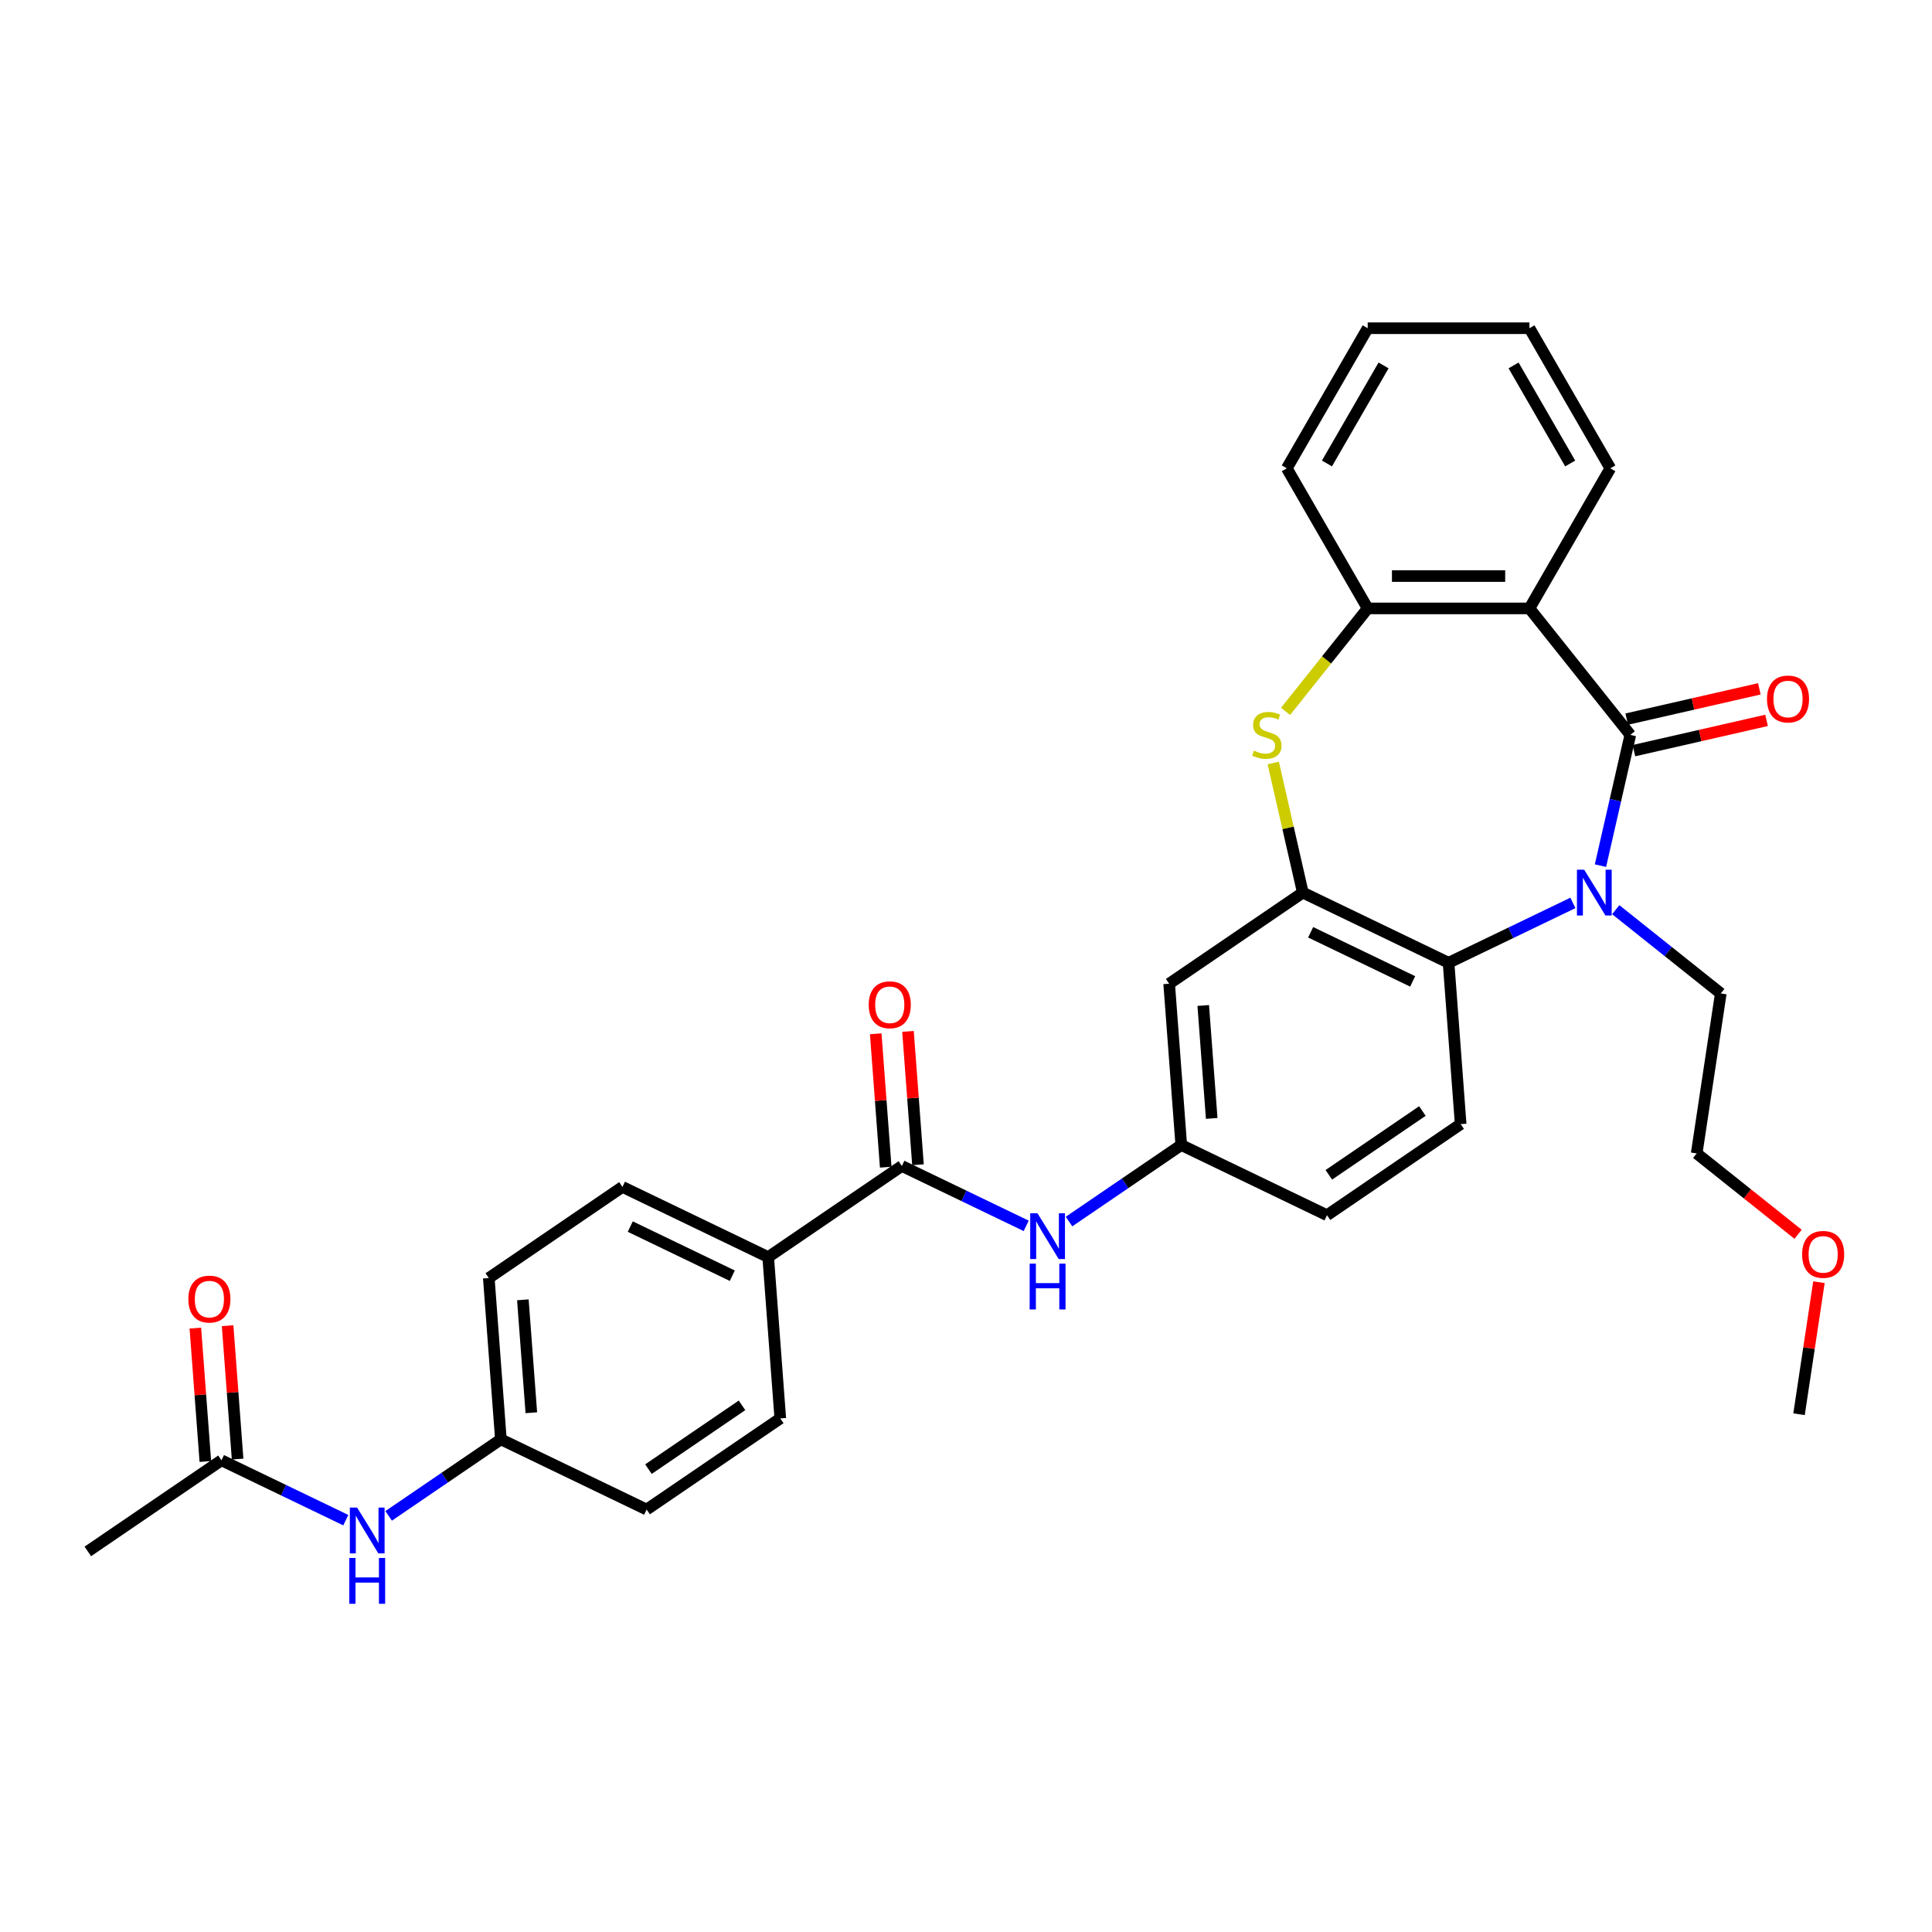 <?xml version='1.0' encoding='iso-8859-1'?>
<svg version='1.1' baseProfile='full'
              xmlns='http://www.w3.org/2000/svg'
                      xmlns:rdkit='http://www.rdkit.org/xml'
                      xmlns:xlink='http://www.w3.org/1999/xlink'
                  xml:space='preserve'
width='1000px' height='1000px' viewBox='0 0 1000 1000'>
<!-- END OF HEADER -->
<rect style='opacity:1.0;fill:#FFFFFF;stroke:none' width='1000' height='1000' x='0' y='0'> </rect>
<path class='bond-0' d='M 843.846,380.375 L 836.122,414.216' style='fill:none;fill-rule:evenodd;stroke:#000000;stroke-width:6px;stroke-linecap:butt;stroke-linejoin:miter;stroke-opacity:1' />
<path class='bond-0' d='M 836.122,414.216 L 828.399,448.056' style='fill:none;fill-rule:evenodd;stroke:#0000FF;stroke-width:6px;stroke-linecap:butt;stroke-linejoin:miter;stroke-opacity:1' />
<path class='bond-1' d='M 843.846,380.375 L 791.642,314.912' style='fill:none;fill-rule:evenodd;stroke:#000000;stroke-width:6px;stroke-linecap:butt;stroke-linejoin:miter;stroke-opacity:1' />
<path class='bond-10' d='M 845.709,388.538 L 880.036,380.703' style='fill:none;fill-rule:evenodd;stroke:#000000;stroke-width:6px;stroke-linecap:butt;stroke-linejoin:miter;stroke-opacity:1' />
<path class='bond-10' d='M 880.036,380.703 L 914.362,372.869' style='fill:none;fill-rule:evenodd;stroke:#FF0000;stroke-width:6px;stroke-linecap:butt;stroke-linejoin:miter;stroke-opacity:1' />
<path class='bond-10' d='M 841.983,372.212 L 876.309,364.377' style='fill:none;fill-rule:evenodd;stroke:#000000;stroke-width:6px;stroke-linecap:butt;stroke-linejoin:miter;stroke-opacity:1' />
<path class='bond-10' d='M 876.309,364.377 L 910.636,356.542' style='fill:none;fill-rule:evenodd;stroke:#FF0000;stroke-width:6px;stroke-linecap:butt;stroke-linejoin:miter;stroke-opacity:1' />
<path class='bond-4' d='M 814.129,467.344 L 781.953,482.839' style='fill:none;fill-rule:evenodd;stroke:#0000FF;stroke-width:6px;stroke-linecap:butt;stroke-linejoin:miter;stroke-opacity:1' />
<path class='bond-4' d='M 781.953,482.839 L 749.777,498.335' style='fill:none;fill-rule:evenodd;stroke:#000000;stroke-width:6px;stroke-linecap:butt;stroke-linejoin:miter;stroke-opacity:1' />
<path class='bond-20' d='M 836.301,470.846 L 863.489,492.528' style='fill:none;fill-rule:evenodd;stroke:#0000FF;stroke-width:6px;stroke-linecap:butt;stroke-linejoin:miter;stroke-opacity:1' />
<path class='bond-20' d='M 863.489,492.528 L 890.677,514.21' style='fill:none;fill-rule:evenodd;stroke:#000000;stroke-width:6px;stroke-linecap:butt;stroke-linejoin:miter;stroke-opacity:1' />
<path class='bond-5' d='M 791.642,314.912 L 707.912,314.912' style='fill:none;fill-rule:evenodd;stroke:#000000;stroke-width:6px;stroke-linecap:butt;stroke-linejoin:miter;stroke-opacity:1' />
<path class='bond-5' d='M 779.082,298.166 L 720.471,298.166' style='fill:none;fill-rule:evenodd;stroke:#000000;stroke-width:6px;stroke-linecap:butt;stroke-linejoin:miter;stroke-opacity:1' />
<path class='bond-22' d='M 791.642,314.912 L 833.507,242.4' style='fill:none;fill-rule:evenodd;stroke:#000000;stroke-width:6px;stroke-linecap:butt;stroke-linejoin:miter;stroke-opacity:1' />
<path class='bond-2' d='M 674.339,462.006 L 749.777,498.335' style='fill:none;fill-rule:evenodd;stroke:#000000;stroke-width:6px;stroke-linecap:butt;stroke-linejoin:miter;stroke-opacity:1' />
<path class='bond-2' d='M 678.389,482.542 L 731.195,507.973' style='fill:none;fill-rule:evenodd;stroke:#000000;stroke-width:6px;stroke-linecap:butt;stroke-linejoin:miter;stroke-opacity:1' />
<path class='bond-8' d='M 674.339,462.006 L 605.158,509.172' style='fill:none;fill-rule:evenodd;stroke:#000000;stroke-width:6px;stroke-linecap:butt;stroke-linejoin:miter;stroke-opacity:1' />
<path class='bond-32' d='M 674.339,462.006 L 666.684,428.466' style='fill:none;fill-rule:evenodd;stroke:#000000;stroke-width:6px;stroke-linecap:butt;stroke-linejoin:miter;stroke-opacity:1' />
<path class='bond-32' d='M 666.684,428.466 L 659.029,394.927' style='fill:none;fill-rule:evenodd;stroke:#CCCC00;stroke-width:6px;stroke-linecap:butt;stroke-linejoin:miter;stroke-opacity:1' />
<path class='bond-3' d='M 665.403,368.217 L 686.657,341.565' style='fill:none;fill-rule:evenodd;stroke:#CCCC00;stroke-width:6px;stroke-linecap:butt;stroke-linejoin:miter;stroke-opacity:1' />
<path class='bond-3' d='M 686.657,341.565 L 707.912,314.912' style='fill:none;fill-rule:evenodd;stroke:#000000;stroke-width:6px;stroke-linecap:butt;stroke-linejoin:miter;stroke-opacity:1' />
<path class='bond-9' d='M 749.777,498.335 L 756.034,581.83' style='fill:none;fill-rule:evenodd;stroke:#000000;stroke-width:6px;stroke-linecap:butt;stroke-linejoin:miter;stroke-opacity:1' />
<path class='bond-25' d='M 707.912,314.912 L 666.047,242.4' style='fill:none;fill-rule:evenodd;stroke:#000000;stroke-width:6px;stroke-linecap:butt;stroke-linejoin:miter;stroke-opacity:1' />
<path class='bond-6' d='M 466.796,603.506 L 498.973,619.001' style='fill:none;fill-rule:evenodd;stroke:#000000;stroke-width:6px;stroke-linecap:butt;stroke-linejoin:miter;stroke-opacity:1' />
<path class='bond-6' d='M 498.973,619.001 L 531.149,634.496' style='fill:none;fill-rule:evenodd;stroke:#0000FF;stroke-width:6px;stroke-linecap:butt;stroke-linejoin:miter;stroke-opacity:1' />
<path class='bond-11' d='M 466.796,603.506 L 397.616,650.672' style='fill:none;fill-rule:evenodd;stroke:#000000;stroke-width:6px;stroke-linecap:butt;stroke-linejoin:miter;stroke-opacity:1' />
<path class='bond-15' d='M 475.146,602.88 L 472.559,568.358' style='fill:none;fill-rule:evenodd;stroke:#000000;stroke-width:6px;stroke-linecap:butt;stroke-linejoin:miter;stroke-opacity:1' />
<path class='bond-15' d='M 472.559,568.358 L 469.972,533.836' style='fill:none;fill-rule:evenodd;stroke:#FF0000;stroke-width:6px;stroke-linecap:butt;stroke-linejoin:miter;stroke-opacity:1' />
<path class='bond-15' d='M 458.447,604.131 L 455.86,569.609' style='fill:none;fill-rule:evenodd;stroke:#000000;stroke-width:6px;stroke-linecap:butt;stroke-linejoin:miter;stroke-opacity:1' />
<path class='bond-15' d='M 455.86,569.609 L 453.273,535.087' style='fill:none;fill-rule:evenodd;stroke:#FF0000;stroke-width:6px;stroke-linecap:butt;stroke-linejoin:miter;stroke-opacity:1' />
<path class='bond-7' d='M 553.32,632.276 L 582.368,612.472' style='fill:none;fill-rule:evenodd;stroke:#0000FF;stroke-width:6px;stroke-linecap:butt;stroke-linejoin:miter;stroke-opacity:1' />
<path class='bond-7' d='M 582.368,612.472 L 611.415,592.668' style='fill:none;fill-rule:evenodd;stroke:#000000;stroke-width:6px;stroke-linecap:butt;stroke-linejoin:miter;stroke-opacity:1' />
<path class='bond-34' d='M 605.158,509.172 L 611.415,592.668' style='fill:none;fill-rule:evenodd;stroke:#000000;stroke-width:6px;stroke-linecap:butt;stroke-linejoin:miter;stroke-opacity:1' />
<path class='bond-34' d='M 622.796,520.445 L 627.176,578.892' style='fill:none;fill-rule:evenodd;stroke:#000000;stroke-width:6px;stroke-linecap:butt;stroke-linejoin:miter;stroke-opacity:1' />
<path class='bond-21' d='M 756.034,581.83 L 686.853,628.997' style='fill:none;fill-rule:evenodd;stroke:#000000;stroke-width:6px;stroke-linecap:butt;stroke-linejoin:miter;stroke-opacity:1' />
<path class='bond-21' d='M 736.223,575.069 L 687.797,608.086' style='fill:none;fill-rule:evenodd;stroke:#000000;stroke-width:6px;stroke-linecap:butt;stroke-linejoin:miter;stroke-opacity:1' />
<path class='bond-17' d='M 397.616,650.672 L 322.178,614.343' style='fill:none;fill-rule:evenodd;stroke:#000000;stroke-width:6px;stroke-linecap:butt;stroke-linejoin:miter;stroke-opacity:1' />
<path class='bond-17' d='M 379.034,660.31 L 326.228,634.88' style='fill:none;fill-rule:evenodd;stroke:#000000;stroke-width:6px;stroke-linecap:butt;stroke-linejoin:miter;stroke-opacity:1' />
<path class='bond-18' d='M 397.616,650.672 L 403.873,734.168' style='fill:none;fill-rule:evenodd;stroke:#000000;stroke-width:6px;stroke-linecap:butt;stroke-linejoin:miter;stroke-opacity:1' />
<path class='bond-12' d='M 114.635,755.843 L 146.811,771.338' style='fill:none;fill-rule:evenodd;stroke:#000000;stroke-width:6px;stroke-linecap:butt;stroke-linejoin:miter;stroke-opacity:1' />
<path class='bond-12' d='M 146.811,771.338 L 178.987,786.834' style='fill:none;fill-rule:evenodd;stroke:#0000FF;stroke-width:6px;stroke-linecap:butt;stroke-linejoin:miter;stroke-opacity:1' />
<path class='bond-16' d='M 122.985,755.217 L 120.398,720.696' style='fill:none;fill-rule:evenodd;stroke:#000000;stroke-width:6px;stroke-linecap:butt;stroke-linejoin:miter;stroke-opacity:1' />
<path class='bond-16' d='M 120.398,720.696 L 117.811,686.174' style='fill:none;fill-rule:evenodd;stroke:#FF0000;stroke-width:6px;stroke-linecap:butt;stroke-linejoin:miter;stroke-opacity:1' />
<path class='bond-16' d='M 106.286,756.469 L 103.699,721.947' style='fill:none;fill-rule:evenodd;stroke:#000000;stroke-width:6px;stroke-linecap:butt;stroke-linejoin:miter;stroke-opacity:1' />
<path class='bond-16' d='M 103.699,721.947 L 101.112,687.425' style='fill:none;fill-rule:evenodd;stroke:#FF0000;stroke-width:6px;stroke-linecap:butt;stroke-linejoin:miter;stroke-opacity:1' />
<path class='bond-27' d='M 114.635,755.843 L 45.455,803.01' style='fill:none;fill-rule:evenodd;stroke:#000000;stroke-width:6px;stroke-linecap:butt;stroke-linejoin:miter;stroke-opacity:1' />
<path class='bond-13' d='M 611.415,592.668 L 686.853,628.997' style='fill:none;fill-rule:evenodd;stroke:#000000;stroke-width:6px;stroke-linecap:butt;stroke-linejoin:miter;stroke-opacity:1' />
<path class='bond-14' d='M 201.159,784.614 L 230.207,764.81' style='fill:none;fill-rule:evenodd;stroke:#0000FF;stroke-width:6px;stroke-linecap:butt;stroke-linejoin:miter;stroke-opacity:1' />
<path class='bond-14' d='M 230.207,764.81 L 259.254,745.006' style='fill:none;fill-rule:evenodd;stroke:#000000;stroke-width:6px;stroke-linecap:butt;stroke-linejoin:miter;stroke-opacity:1' />
<path class='bond-24' d='M 322.178,614.343 L 252.997,661.51' style='fill:none;fill-rule:evenodd;stroke:#000000;stroke-width:6px;stroke-linecap:butt;stroke-linejoin:miter;stroke-opacity:1' />
<path class='bond-23' d='M 403.873,734.168 L 334.692,781.335' style='fill:none;fill-rule:evenodd;stroke:#000000;stroke-width:6px;stroke-linecap:butt;stroke-linejoin:miter;stroke-opacity:1' />
<path class='bond-23' d='M 384.062,727.407 L 335.636,760.423' style='fill:none;fill-rule:evenodd;stroke:#000000;stroke-width:6px;stroke-linecap:butt;stroke-linejoin:miter;stroke-opacity:1' />
<path class='bond-19' d='M 259.254,745.006 L 334.692,781.335' style='fill:none;fill-rule:evenodd;stroke:#000000;stroke-width:6px;stroke-linecap:butt;stroke-linejoin:miter;stroke-opacity:1' />
<path class='bond-35' d='M 259.254,745.006 L 252.997,661.51' style='fill:none;fill-rule:evenodd;stroke:#000000;stroke-width:6px;stroke-linecap:butt;stroke-linejoin:miter;stroke-opacity:1' />
<path class='bond-35' d='M 275.015,731.23 L 270.635,672.783' style='fill:none;fill-rule:evenodd;stroke:#000000;stroke-width:6px;stroke-linecap:butt;stroke-linejoin:miter;stroke-opacity:1' />
<path class='bond-28' d='M 890.677,514.21 L 878.198,597.005' style='fill:none;fill-rule:evenodd;stroke:#000000;stroke-width:6px;stroke-linecap:butt;stroke-linejoin:miter;stroke-opacity:1' />
<path class='bond-30' d='M 833.507,242.4 L 791.642,169.888' style='fill:none;fill-rule:evenodd;stroke:#000000;stroke-width:6px;stroke-linecap:butt;stroke-linejoin:miter;stroke-opacity:1' />
<path class='bond-30' d='M 812.724,239.896 L 783.419,189.138' style='fill:none;fill-rule:evenodd;stroke:#000000;stroke-width:6px;stroke-linecap:butt;stroke-linejoin:miter;stroke-opacity:1' />
<path class='bond-33' d='M 666.047,242.4 L 707.912,169.888' style='fill:none;fill-rule:evenodd;stroke:#000000;stroke-width:6px;stroke-linecap:butt;stroke-linejoin:miter;stroke-opacity:1' />
<path class='bond-33' d='M 686.829,239.896 L 716.135,189.138' style='fill:none;fill-rule:evenodd;stroke:#000000;stroke-width:6px;stroke-linecap:butt;stroke-linejoin:miter;stroke-opacity:1' />
<path class='bond-26' d='M 930.682,638.86 L 904.44,617.932' style='fill:none;fill-rule:evenodd;stroke:#FF0000;stroke-width:6px;stroke-linecap:butt;stroke-linejoin:miter;stroke-opacity:1' />
<path class='bond-26' d='M 904.44,617.932 L 878.198,597.005' style='fill:none;fill-rule:evenodd;stroke:#000000;stroke-width:6px;stroke-linecap:butt;stroke-linejoin:miter;stroke-opacity:1' />
<path class='bond-29' d='M 941.482,663.661 L 936.332,697.833' style='fill:none;fill-rule:evenodd;stroke:#FF0000;stroke-width:6px;stroke-linecap:butt;stroke-linejoin:miter;stroke-opacity:1' />
<path class='bond-29' d='M 936.332,697.833 L 931.181,732.004' style='fill:none;fill-rule:evenodd;stroke:#000000;stroke-width:6px;stroke-linecap:butt;stroke-linejoin:miter;stroke-opacity:1' />
<path class='bond-31' d='M 791.642,169.888 L 707.912,169.888' style='fill:none;fill-rule:evenodd;stroke:#000000;stroke-width:6px;stroke-linecap:butt;stroke-linejoin:miter;stroke-opacity:1' />
<path  class='atom-1' d='M 819.973 450.149
L 827.743 462.709
Q 828.514 463.948, 829.753 466.192
Q 830.992 468.436, 831.059 468.57
L 831.059 450.149
L 834.207 450.149
L 834.207 473.862
L 830.959 473.862
L 822.619 460.13
Q 821.648 458.522, 820.61 456.68
Q 819.605 454.838, 819.303 454.269
L 819.303 473.862
L 816.222 473.862
L 816.222 450.149
L 819.973 450.149
' fill='#0000FF'/>
<path  class='atom-4' d='M 649.009 388.514
Q 649.277 388.614, 650.382 389.083
Q 651.487 389.552, 652.693 389.853
Q 653.932 390.121, 655.138 390.121
Q 657.382 390.121, 658.688 389.049
Q 659.994 387.944, 659.994 386.035
Q 659.994 384.729, 659.324 383.925
Q 658.688 383.121, 657.683 382.686
Q 656.678 382.251, 655.004 381.748
Q 652.894 381.112, 651.621 380.509
Q 650.382 379.906, 649.478 378.633
Q 648.607 377.361, 648.607 375.217
Q 648.607 372.236, 650.616 370.394
Q 652.659 368.552, 656.678 368.552
Q 659.425 368.552, 662.54 369.859
L 661.769 372.437
Q 658.922 371.265, 656.779 371.265
Q 654.468 371.265, 653.195 372.236
Q 651.923 373.174, 651.956 374.815
Q 651.956 376.088, 652.592 376.858
Q 653.262 377.629, 654.2 378.064
Q 655.171 378.499, 656.779 379.002
Q 658.922 379.672, 660.195 380.342
Q 661.468 381.011, 662.372 382.385
Q 663.31 383.724, 663.31 386.035
Q 663.31 389.317, 661.099 391.092
Q 658.922 392.834, 655.272 392.834
Q 653.162 392.834, 651.554 392.365
Q 649.98 391.93, 648.105 391.159
L 649.009 388.514
' fill='#CCCC00'/>
<path  class='atom-8' d='M 536.993 627.978
L 544.763 640.538
Q 545.533 641.777, 546.773 644.021
Q 548.012 646.265, 548.079 646.399
L 548.079 627.978
L 551.227 627.978
L 551.227 651.691
L 547.978 651.691
L 539.639 637.959
Q 538.667 636.351, 537.629 634.509
Q 536.624 632.667, 536.323 632.098
L 536.323 651.691
L 533.242 651.691
L 533.242 627.978
L 536.993 627.978
' fill='#0000FF'/>
<path  class='atom-8' d='M 532.957 654.062
L 536.172 654.062
L 536.172 664.143
L 548.296 664.143
L 548.296 654.062
L 551.512 654.062
L 551.512 677.774
L 548.296 677.774
L 548.296 666.822
L 536.172 666.822
L 536.172 677.774
L 532.957 677.774
L 532.957 654.062
' fill='#0000FF'/>
<path  class='atom-11' d='M 914.592 361.81
Q 914.592 356.117, 917.405 352.935
Q 920.219 349.753, 925.477 349.753
Q 930.735 349.753, 933.548 352.935
Q 936.362 356.117, 936.362 361.81
Q 936.362 367.571, 933.515 370.853
Q 930.668 374.102, 925.477 374.102
Q 920.252 374.102, 917.405 370.853
Q 914.592 367.604, 914.592 361.81
M 925.477 371.423
Q 929.094 371.423, 931.036 369.011
Q 933.013 366.566, 933.013 361.81
Q 933.013 357.155, 931.036 354.811
Q 929.094 352.433, 925.477 352.433
Q 921.86 352.433, 919.884 354.777
Q 917.941 357.121, 917.941 361.81
Q 917.941 366.6, 919.884 369.011
Q 921.86 371.423, 925.477 371.423
' fill='#FF0000'/>
<path  class='atom-15' d='M 184.832 780.316
L 192.602 792.876
Q 193.372 794.115, 194.611 796.359
Q 195.851 798.603, 195.918 798.737
L 195.918 780.316
L 199.066 780.316
L 199.066 804.028
L 195.817 804.028
L 187.478 790.297
Q 186.506 788.689, 185.468 786.847
Q 184.463 785.005, 184.162 784.436
L 184.162 804.028
L 181.081 804.028
L 181.081 780.316
L 184.832 780.316
' fill='#0000FF'/>
<path  class='atom-15' d='M 180.796 806.4
L 184.011 806.4
L 184.011 816.481
L 196.135 816.481
L 196.135 806.4
L 199.351 806.4
L 199.351 830.112
L 196.135 830.112
L 196.135 819.16
L 184.011 819.16
L 184.011 830.112
L 180.796 830.112
L 180.796 806.4
' fill='#0000FF'/>
<path  class='atom-16' d='M 449.654 520.077
Q 449.654 514.383, 452.468 511.201
Q 455.281 508.02, 460.539 508.02
Q 465.798 508.02, 468.611 511.201
Q 471.424 514.383, 471.424 520.077
Q 471.424 525.837, 468.577 529.12
Q 465.731 532.368, 460.539 532.368
Q 455.315 532.368, 452.468 529.12
Q 449.654 525.871, 449.654 520.077
M 460.539 529.689
Q 464.156 529.689, 466.099 527.278
Q 468.075 524.833, 468.075 520.077
Q 468.075 515.421, 466.099 513.077
Q 464.156 510.699, 460.539 510.699
Q 456.922 510.699, 454.946 513.044
Q 453.004 515.388, 453.004 520.077
Q 453.004 524.866, 454.946 527.278
Q 456.922 529.689, 460.539 529.689
' fill='#FF0000'/>
<path  class='atom-17' d='M 97.493 672.415
Q 97.493 666.721, 100.307 663.539
Q 103.12 660.357, 108.378 660.357
Q 113.636 660.357, 116.45 663.539
Q 119.263 666.721, 119.263 672.415
Q 119.263 678.175, 116.416 681.457
Q 113.569 684.706, 108.378 684.706
Q 103.153 684.706, 100.307 681.457
Q 97.493 678.209, 97.493 672.415
M 108.378 682.027
Q 111.995 682.027, 113.938 679.615
Q 115.914 677.17, 115.914 672.415
Q 115.914 667.759, 113.938 665.415
Q 111.995 663.037, 108.378 663.037
Q 104.761 663.037, 102.785 665.381
Q 100.843 667.726, 100.843 672.415
Q 100.843 677.204, 102.785 679.615
Q 104.761 682.027, 108.378 682.027
' fill='#FF0000'/>
<path  class='atom-27' d='M 932.776 649.276
Q 932.776 643.583, 935.589 640.401
Q 938.402 637.219, 943.661 637.219
Q 948.919 637.219, 951.732 640.401
Q 954.545 643.583, 954.545 649.276
Q 954.545 655.037, 951.699 658.319
Q 948.852 661.568, 943.661 661.568
Q 938.436 661.568, 935.589 658.319
Q 932.776 655.071, 932.776 649.276
M 943.661 658.889
Q 947.278 658.889, 949.22 656.477
Q 951.196 654.032, 951.196 649.276
Q 951.196 644.621, 949.22 642.277
Q 947.278 639.899, 943.661 639.899
Q 940.043 639.899, 938.067 642.243
Q 936.125 644.588, 936.125 649.276
Q 936.125 654.066, 938.067 656.477
Q 940.043 658.889, 943.661 658.889
' fill='#FF0000'/>
</svg>
